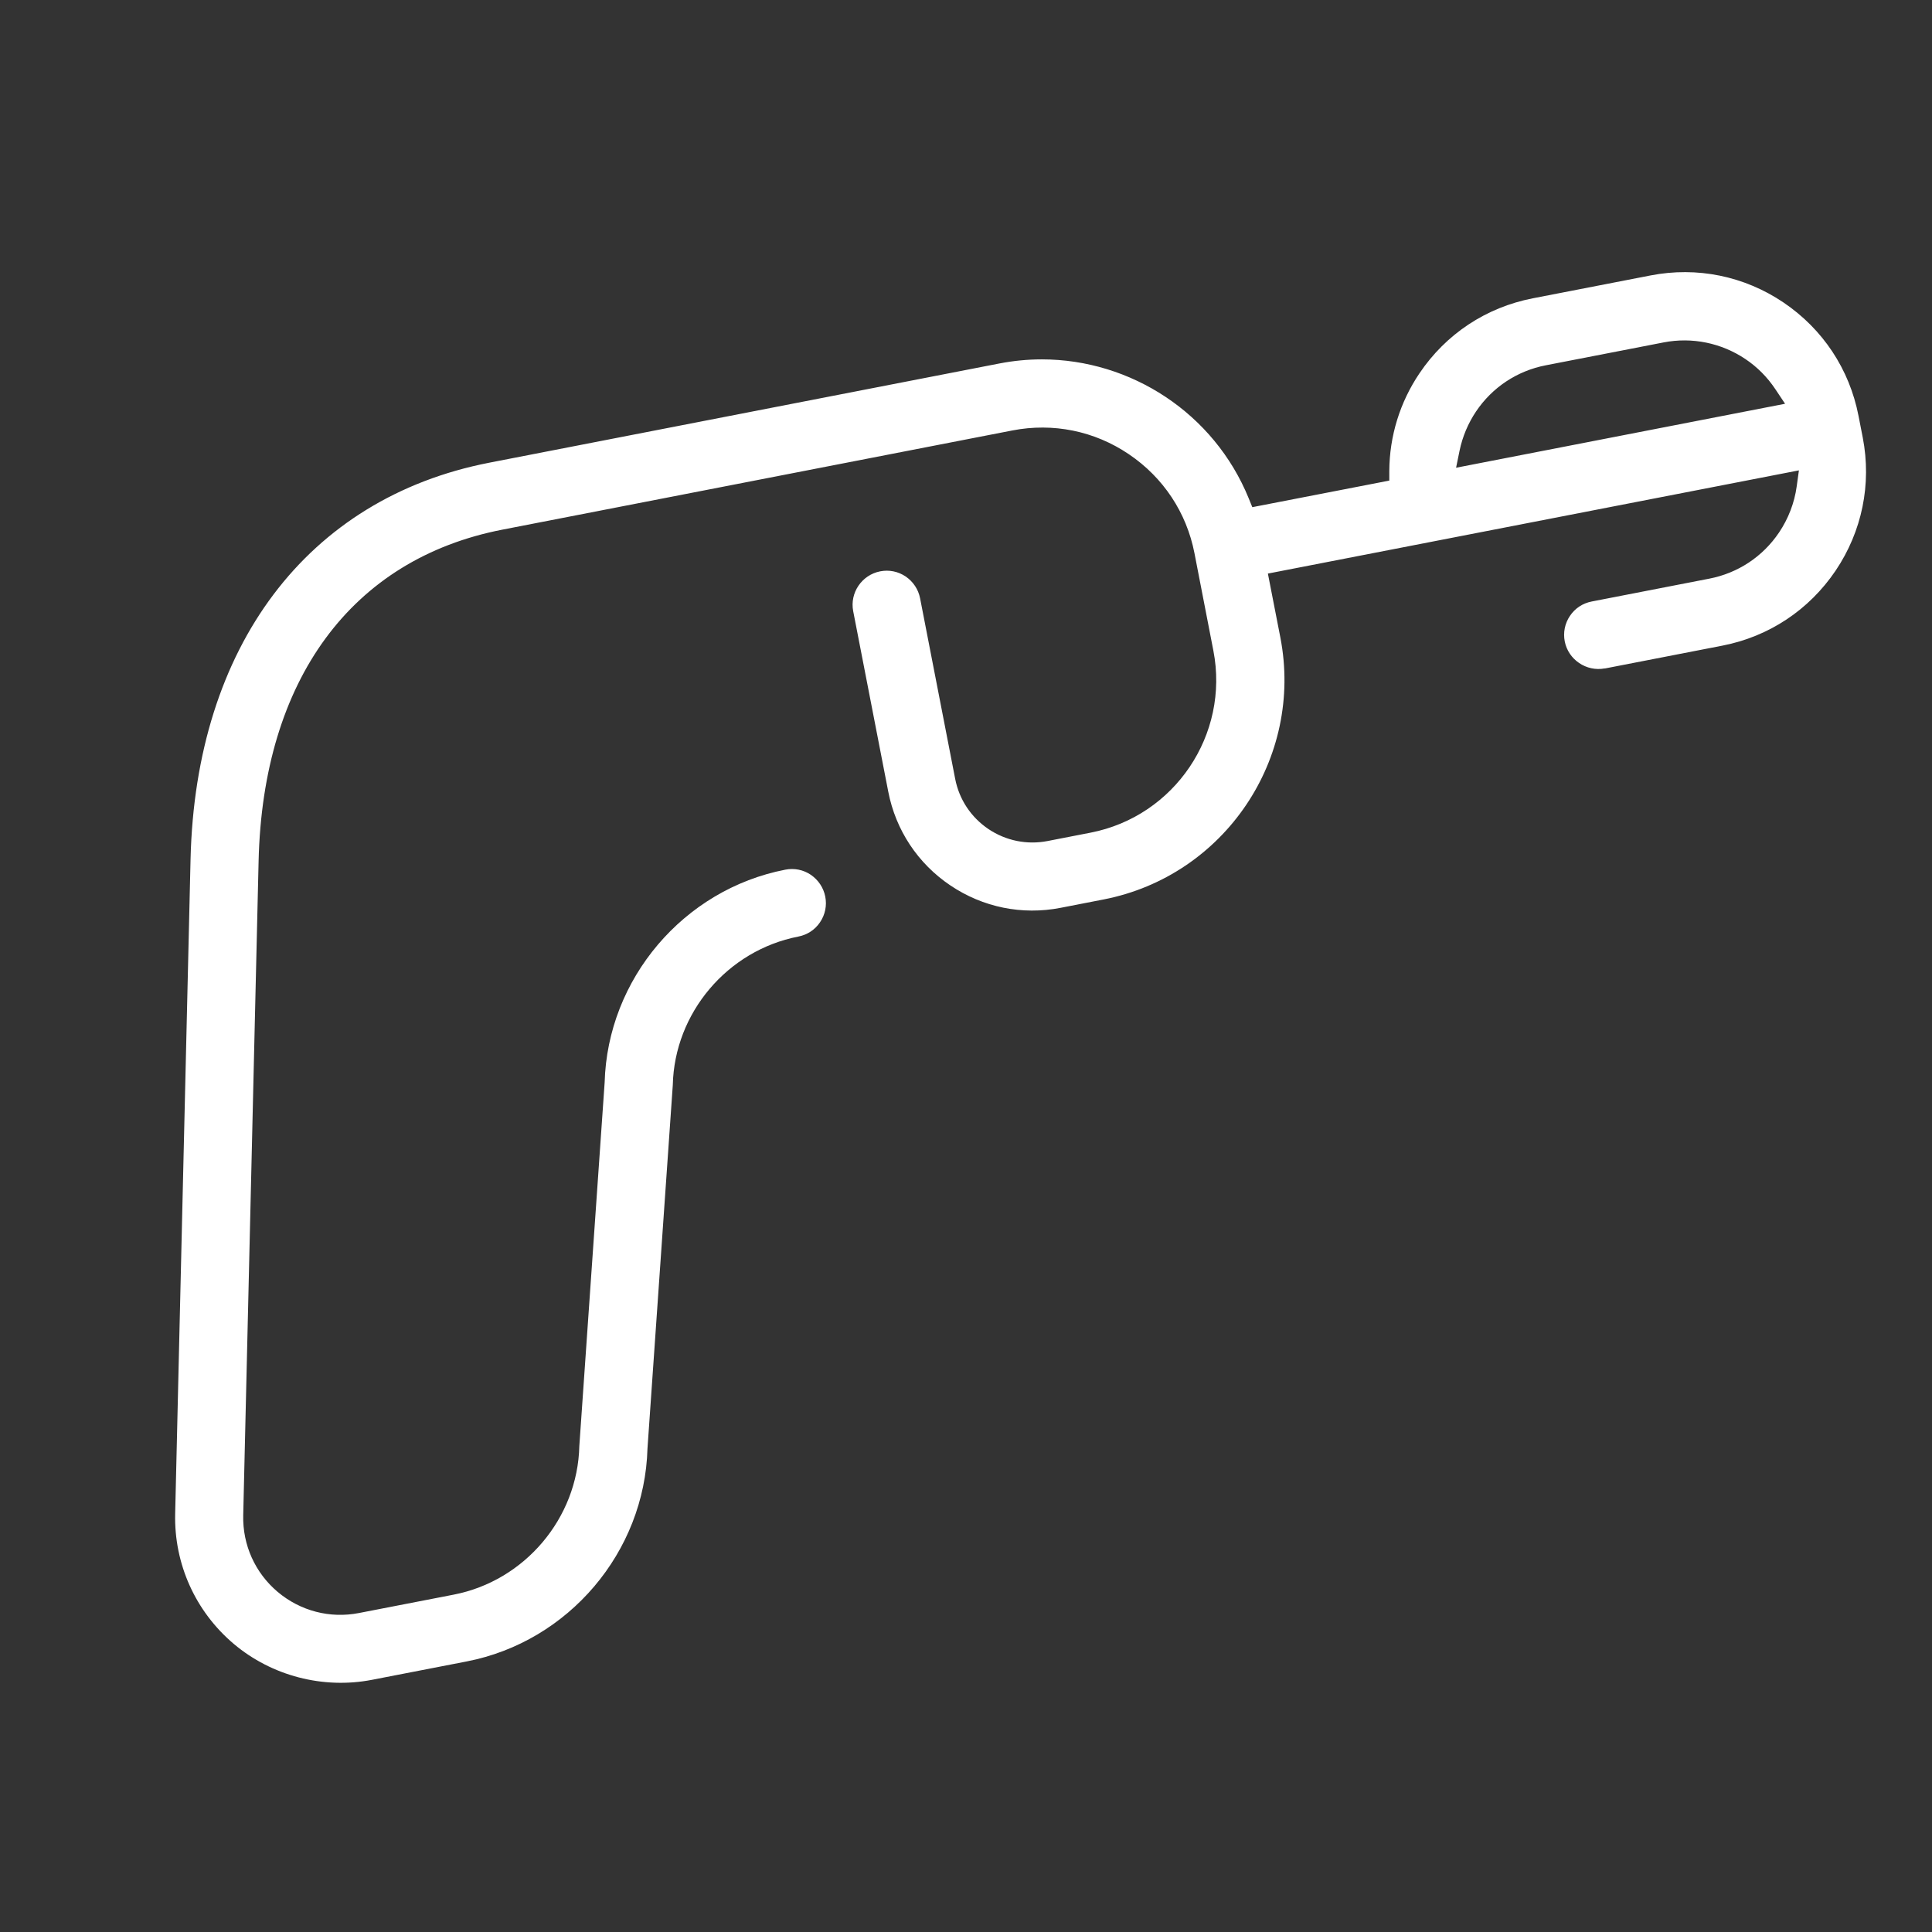 <?xml version="1.0" encoding="UTF-8"?><svg id="Picto_Chryso_2024" xmlns="http://www.w3.org/2000/svg" viewBox="0 0 198.43 198.43"><rect x="0" y="0" width="198.43" height="198.43" fill="#333333" stroke="none"/><defs><style>.cls-1{fill:#fff;}</style></defs><path class="cls-1" d="M164.82,68.66l12.09-2.35c4.77-.93,8.89-3.66,11.62-7.7,2.72-4.04,3.71-8.89,2.79-13.66l-.44-2.25c-.93-4.78-3.66-8.9-7.7-11.63-4.03-2.72-8.88-3.71-13.66-2.78l-12.1,2.35c-4.78.93-8.91,3.66-11.63,7.7-2.01,2.98-3.08,6.45-3.1,10.04v.98s-14.07,2.73-14.07,2.73l-.37-.91c-3.56-8.73-12.09-14.27-21.25-14.27-1.44,0-2.9.14-4.35.42l-52.39,10.19c-18.7,3.64-30.18,18.87-30.69,40.74l-1.58,67.21c-.12,5.16,2.08,10.04,6.02,13.37,3.9,3.29,9.18,4.66,14.19,3.69l9.74-1.89c10.46-2.03,18.27-11.23,18.56-21.87l2.6-37.33c.17-7.4,5.6-13.83,12.9-15.25.92-.18,1.71-.7,2.23-1.48.52-.77.71-1.71.53-2.62-.18-.92-.71-1.71-1.48-2.24-.77-.52-1.7-.71-2.62-.53-10.46,2.03-18.27,11.23-18.56,21.87l-2.6,37.33c-.17,7.41-5.6,13.84-12.9,15.26l-9.74,1.89c-2.97.58-6.01-.21-8.34-2.17-2.32-1.96-3.61-4.82-3.54-7.86l1.58-67.21c.44-18.62,9.56-31.02,25.03-34.03l52.39-10.19c4.18-.81,8.43.05,11.96,2.44,3.54,2.39,5.93,6,6.74,10.17l1.94,10c1.68,8.63-3.98,17.02-12.61,18.7l-4.42.86c-2.12.41-4.28-.03-6.07-1.23-1.79-1.21-3.01-3.04-3.42-5.17l-3.6-18.53c-.18-.92-.71-1.71-1.48-2.24-.78-.52-1.7-.71-2.62-.53-1.89.37-3.14,2.21-2.77,4.1l3.6,18.53c.77,3.96,3.04,7.38,6.38,9.63,3.34,2.25,7.36,3.07,11.32,2.3l4.42-.86c12.42-2.42,20.56-14.49,18.15-26.91l-1.28-6.56,54.54-10.6-.23,1.66c-.23,1.68-.86,3.31-1.81,4.72-1.67,2.48-4.22,4.17-7.16,4.74l-12.09,2.35c-.92.18-1.71.7-2.23,1.48-.52.77-.71,1.71-.53,2.62.36,1.86,2.21,3.13,4.11,2.77ZM149.55,48.04l.36-1.76c.3-1.44.87-2.79,1.69-4.02,1.67-2.48,4.22-4.17,7.16-4.74l12.1-2.35c2.92-.57,5.94.05,8.41,1.71,1.22.82,2.25,1.86,3.07,3.09l1,1.5-33.79,6.57Z"/></svg>